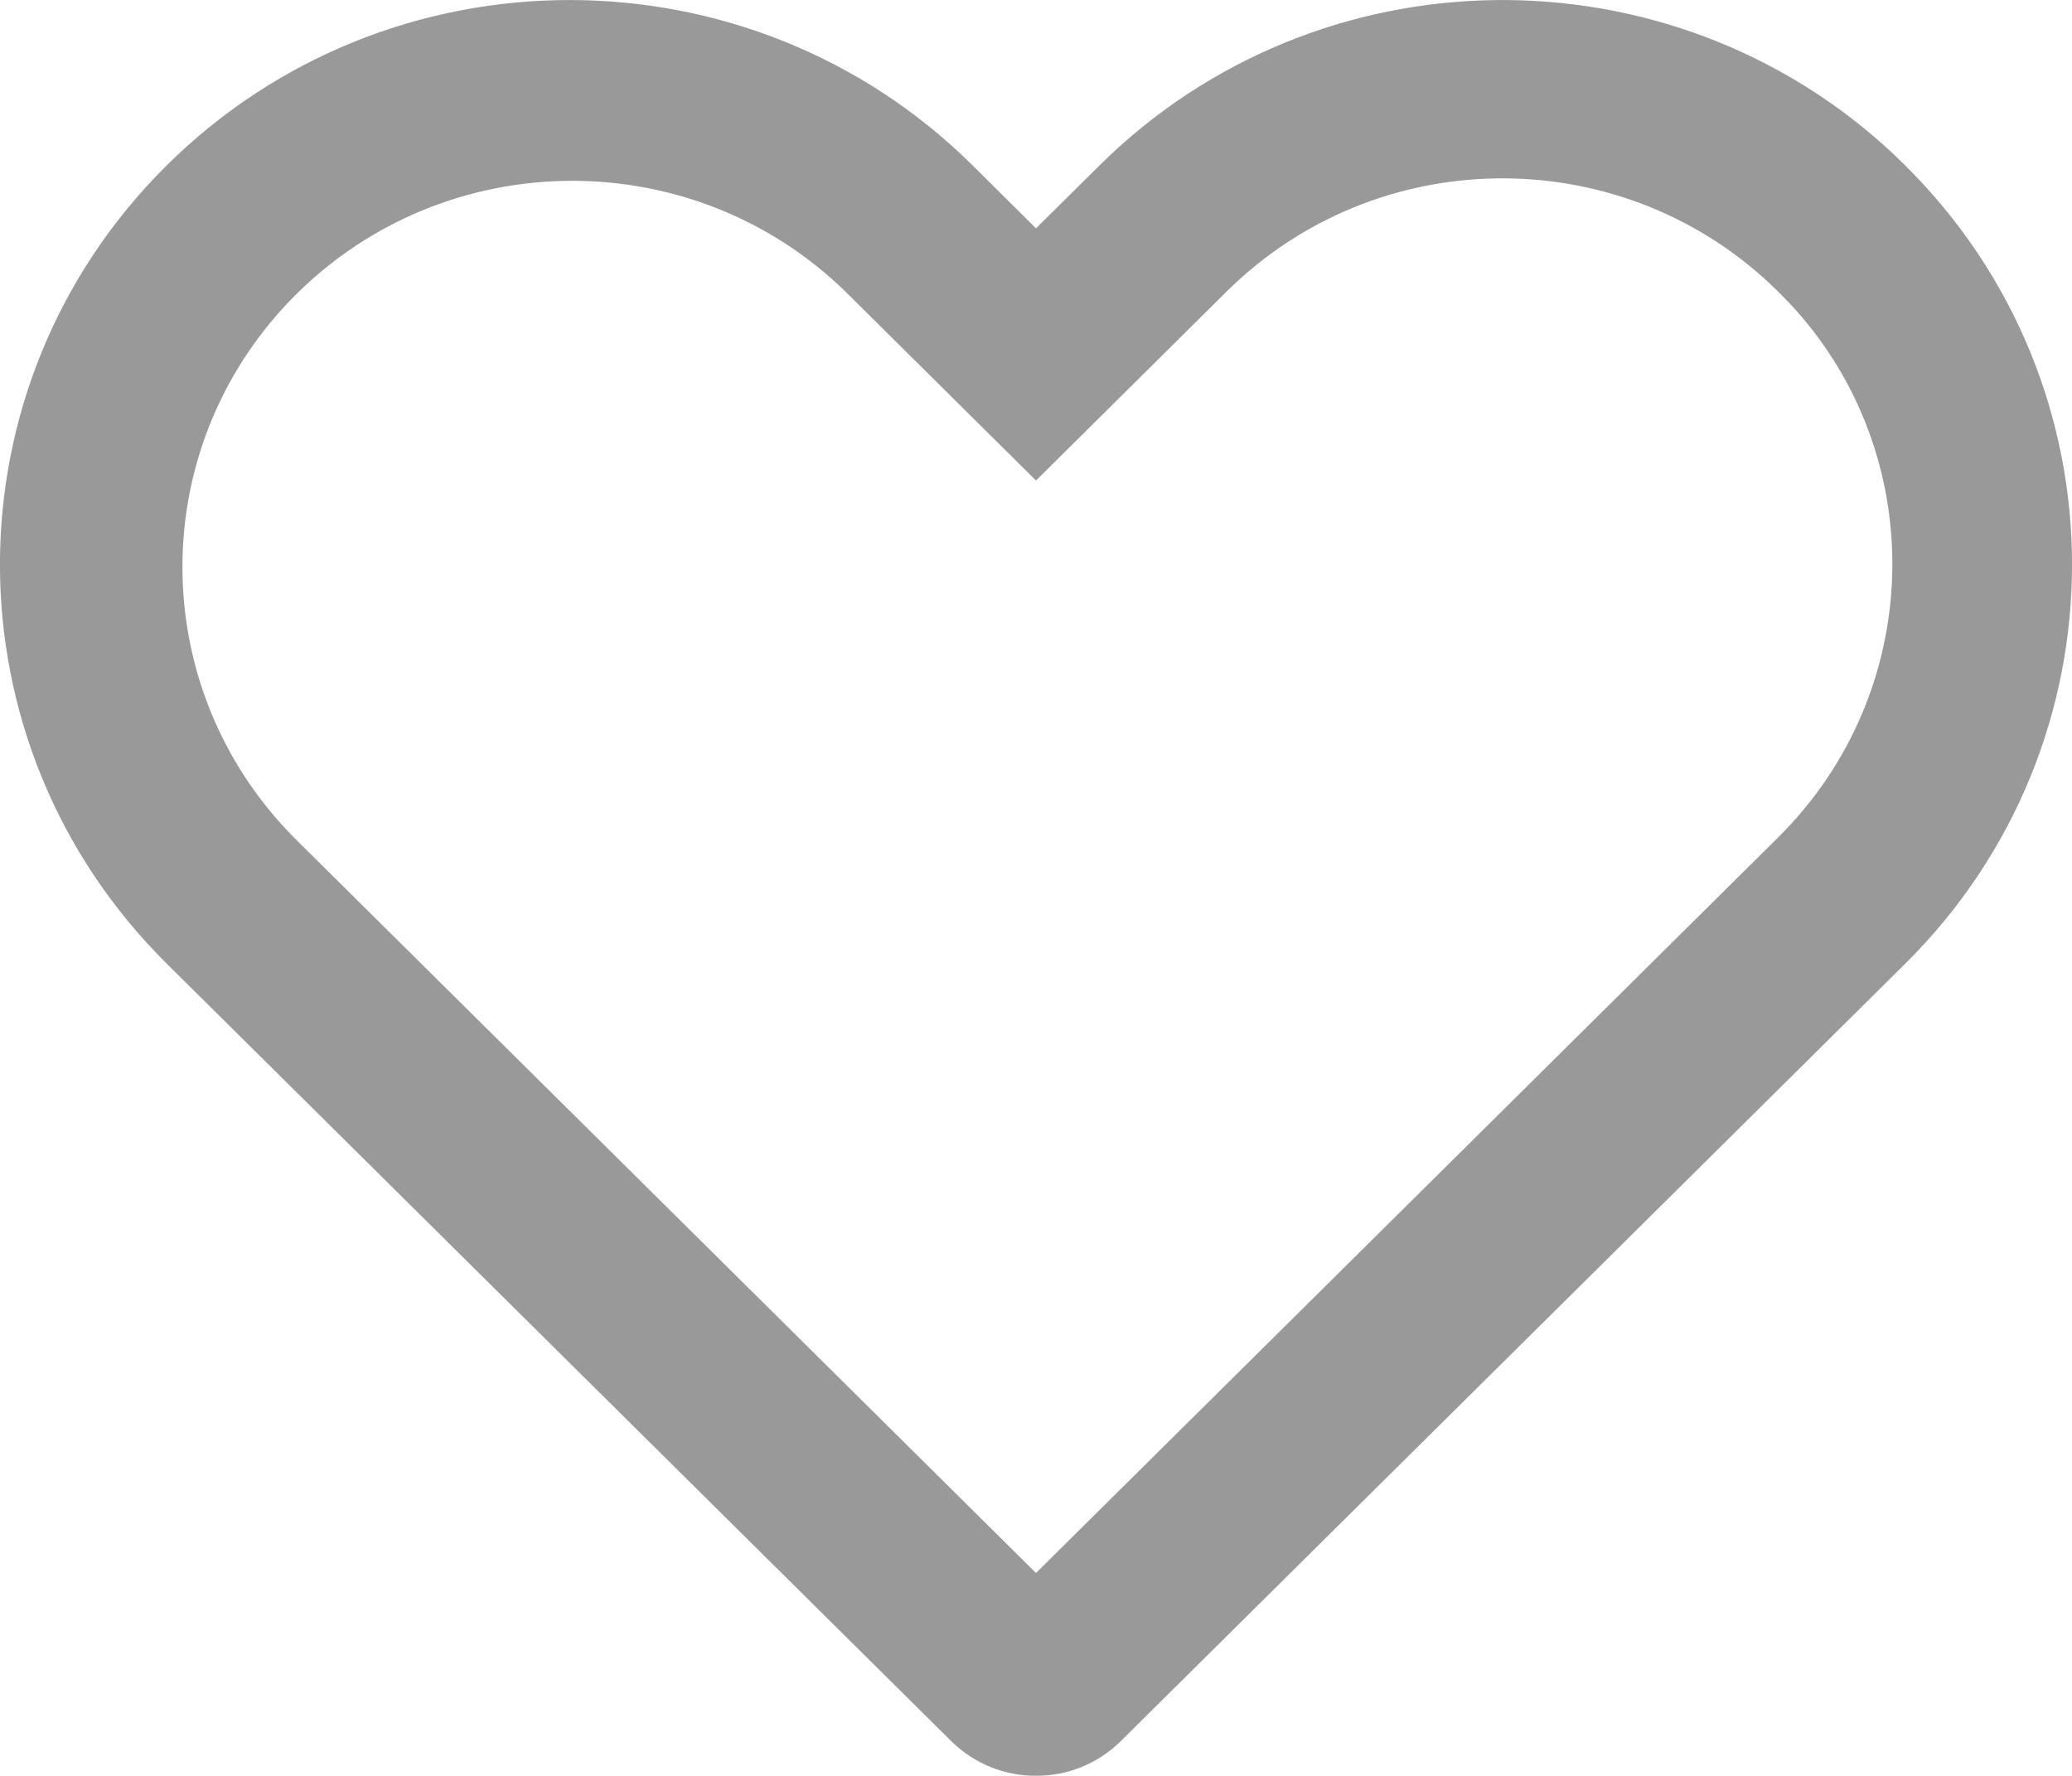 <?xml version="1.0" encoding="UTF-8"?>
<svg width="14px" height="12px" viewBox="0 0 14 12" version="1.1" xmlns="http://www.w3.org/2000/svg" xmlns:xlink="http://www.w3.org/1999/xlink">
    <!-- Generator: Sketch 55.2 (78181) - https://sketchapp.com -->
    <title>形状</title>
    <desc>Created with Sketch.</desc>
    <g id="页面1" stroke="none" stroke-width="1" fill="none" fill-rule="evenodd" opacity="0.5">
        <g id="海外-png大图页" transform="translate(-1665, -198)" fill="#333333" fill-rule="nonzero">
            <g id="图片信息备份" transform="translate(1626, 164)">
                <g id="编组-21" transform="translate(24, 24)">
                    <g id="收藏备份">
                        <g id="编组-10" transform="translate(15, 9)">
                            <path d="M6.571,2.117 L7,2.543 L7.429,2.118 C8.902,0.658 11.28,0.624 12.794,2.041 L12.873,2.118 C14.376,3.607 14.376,6.023 12.873,7.512 L7.573,12.765 C7.256,13.078 6.744,13.078 6.427,12.765 L1.127,7.512 C-0.376,6.023 -0.376,3.607 1.127,2.117 C2.63,0.628 5.067,0.628 6.571,2.117 Z M11.959,2.917 C10.923,1.948 9.297,1.971 8.289,2.969 L7,4.247 L5.711,2.969 C4.68,1.966 3.026,1.974 2.004,2.986 C0.982,3.999 0.975,5.638 1.987,6.66 L7,11.629 L12.013,6.66 C13.017,5.666 13.041,4.069 12.098,3.056 L12.025,2.981 L11.959,2.917 L11.959,2.917 Z" id="形状"></path>
                        </g>
                    </g>
                </g>
            </g>
        </g>
    </g>
</svg>